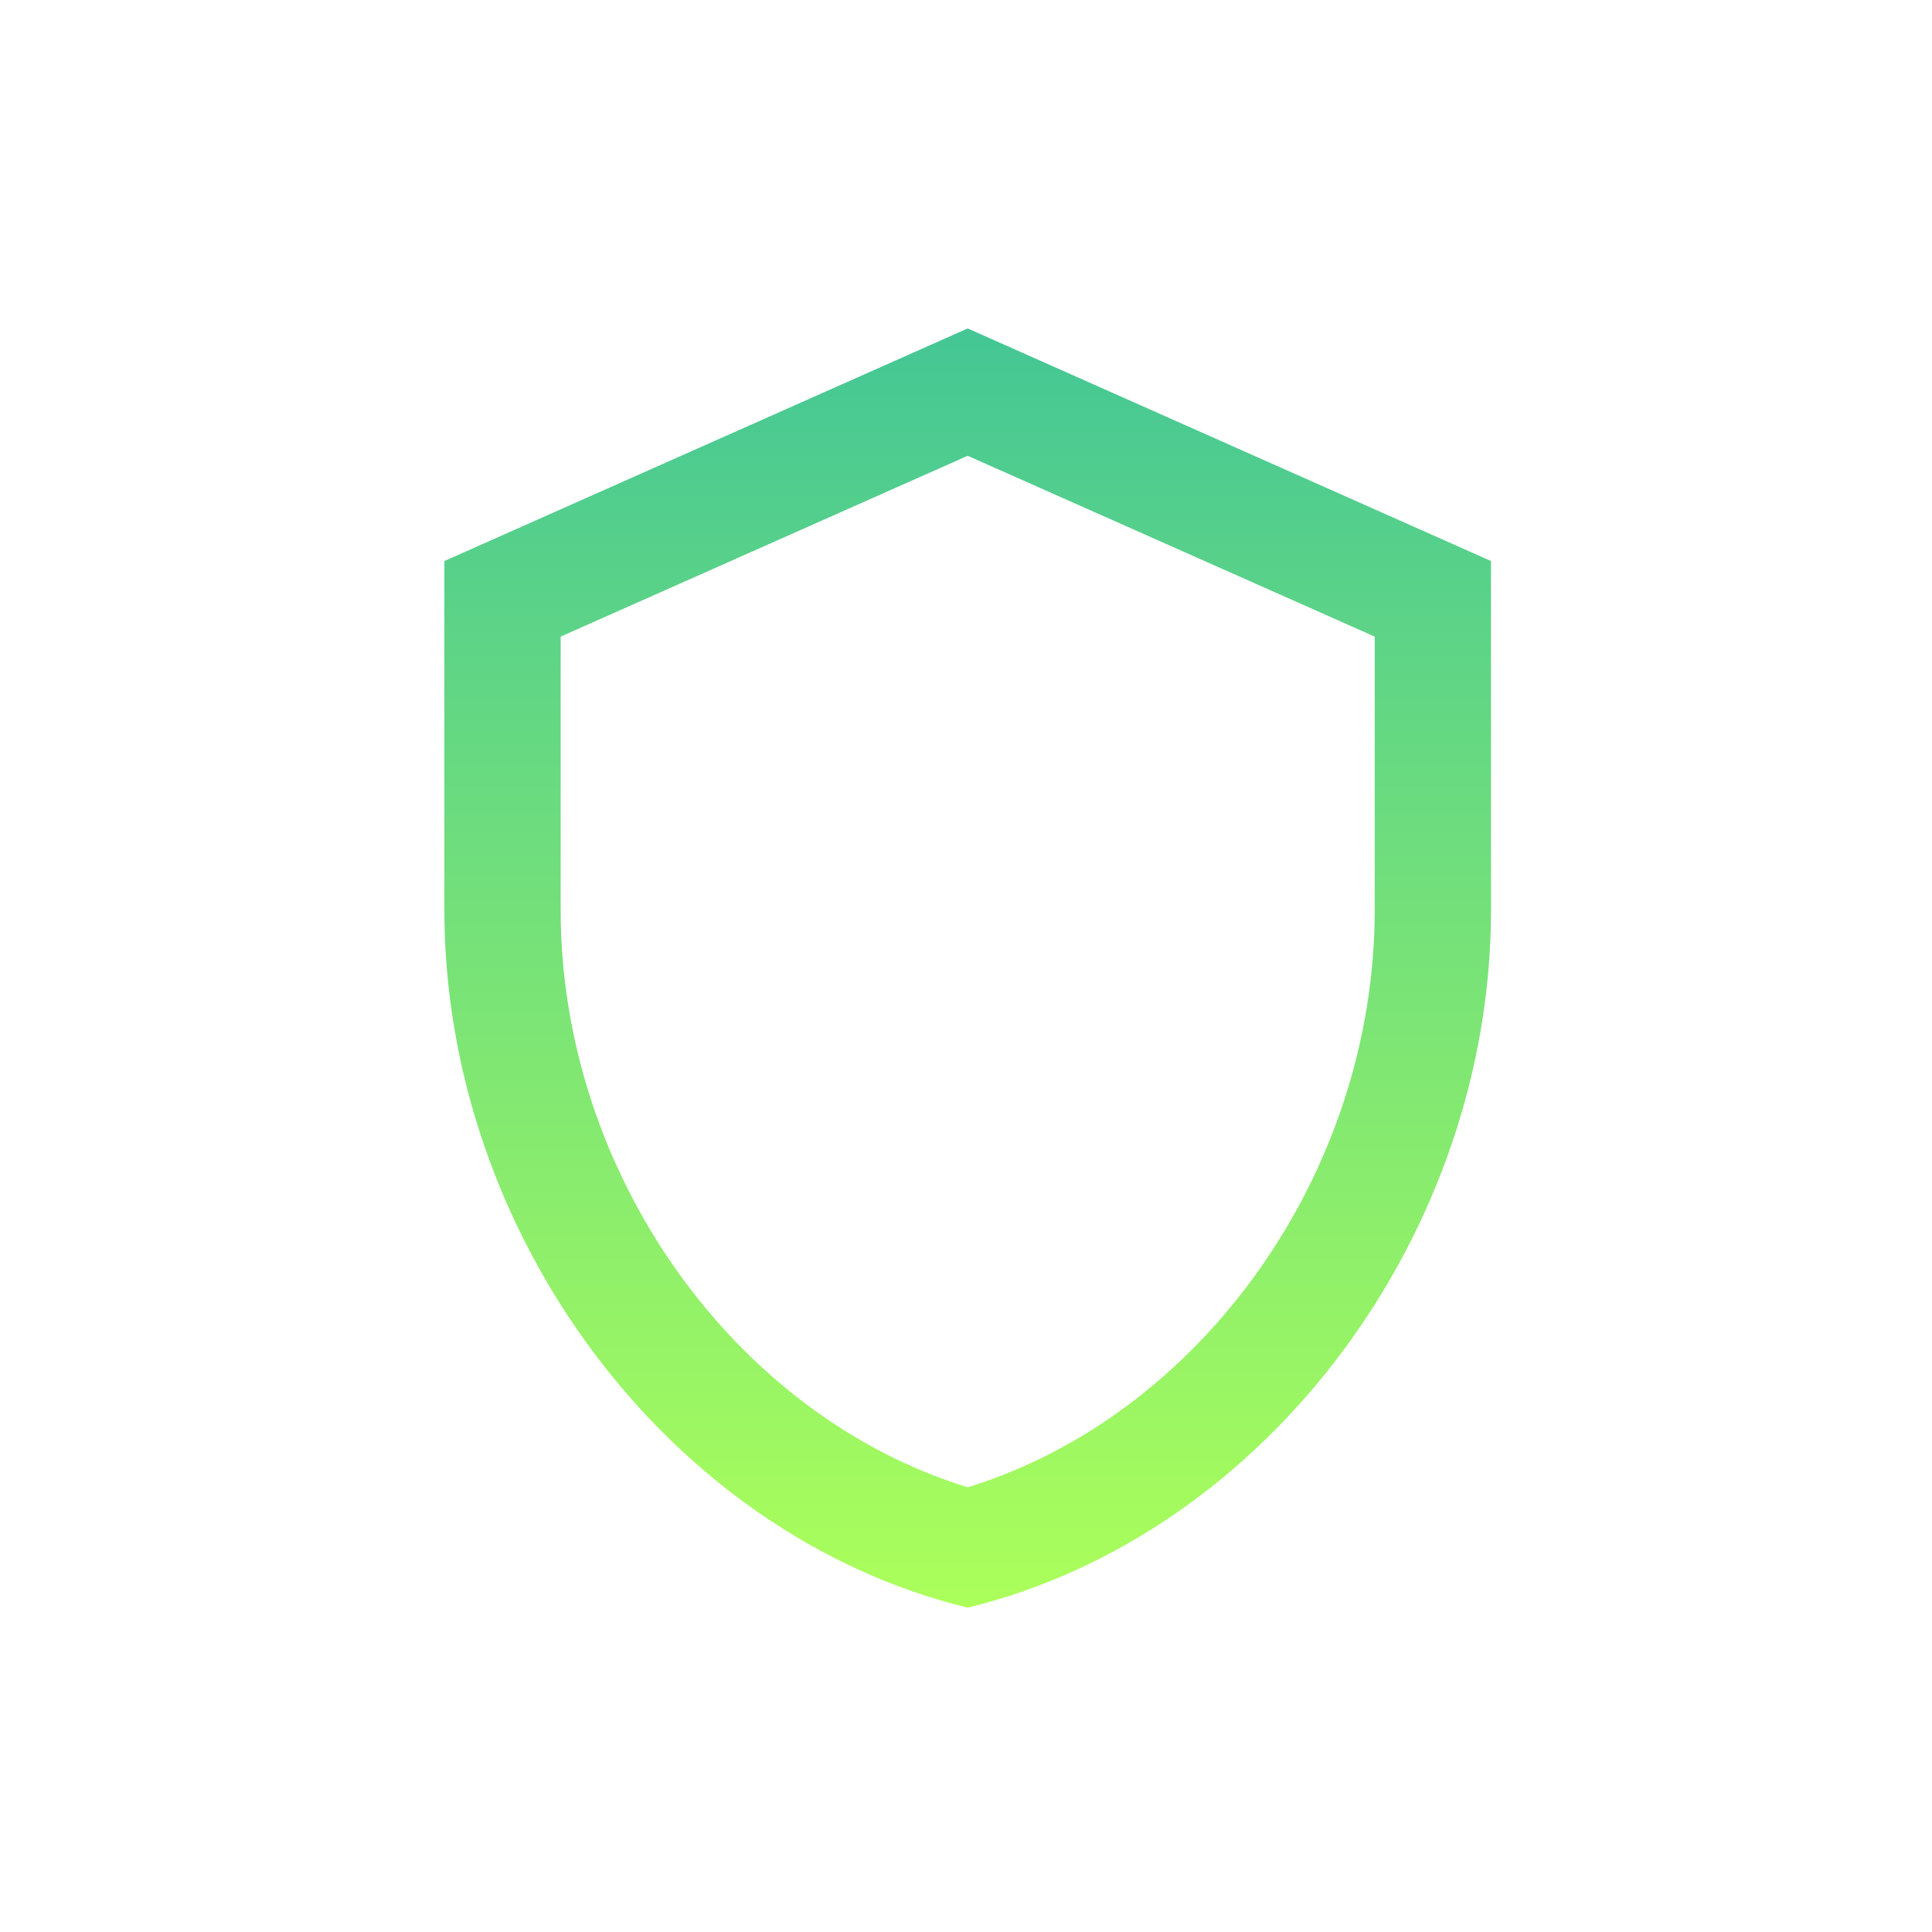 <?xml version="1.0" encoding="UTF-8"?> <svg xmlns="http://www.w3.org/2000/svg" width="100" height="100" viewBox="0 0 100 100" fill="none"><mask id="mask0_42_3500" style="mask-type:alpha" maskUnits="userSpaceOnUse" x="0" y="0" width="100" height="100"><rect width="100" height="100" fill="#D9D9D9"></rect></mask><g mask="url(#mask0_42_3500)"><path d="M50.087 23.591L71.155 32.951V47.097C71.155 60.7 62.186 73.251 50.087 76.983C37.988 73.251 29.019 60.7 29.019 47.097V32.951L50.087 23.591ZM50.087 17L23 29.039V47.097C23 63.8 34.557 79.421 50.087 83.213C65.617 79.421 77.174 63.8 77.174 47.097V29.039L50.087 17Z" fill="url(#paint0_linear_42_3500)"></path></g><defs><linearGradient id="paint0_linear_42_3500" x1="50.087" y1="17" x2="50.087" y2="83.213" gradientUnits="userSpaceOnUse"><stop stop-color="#44C695"></stop><stop offset="1" stop-color="#ACFF5A"></stop></linearGradient></defs></svg> 